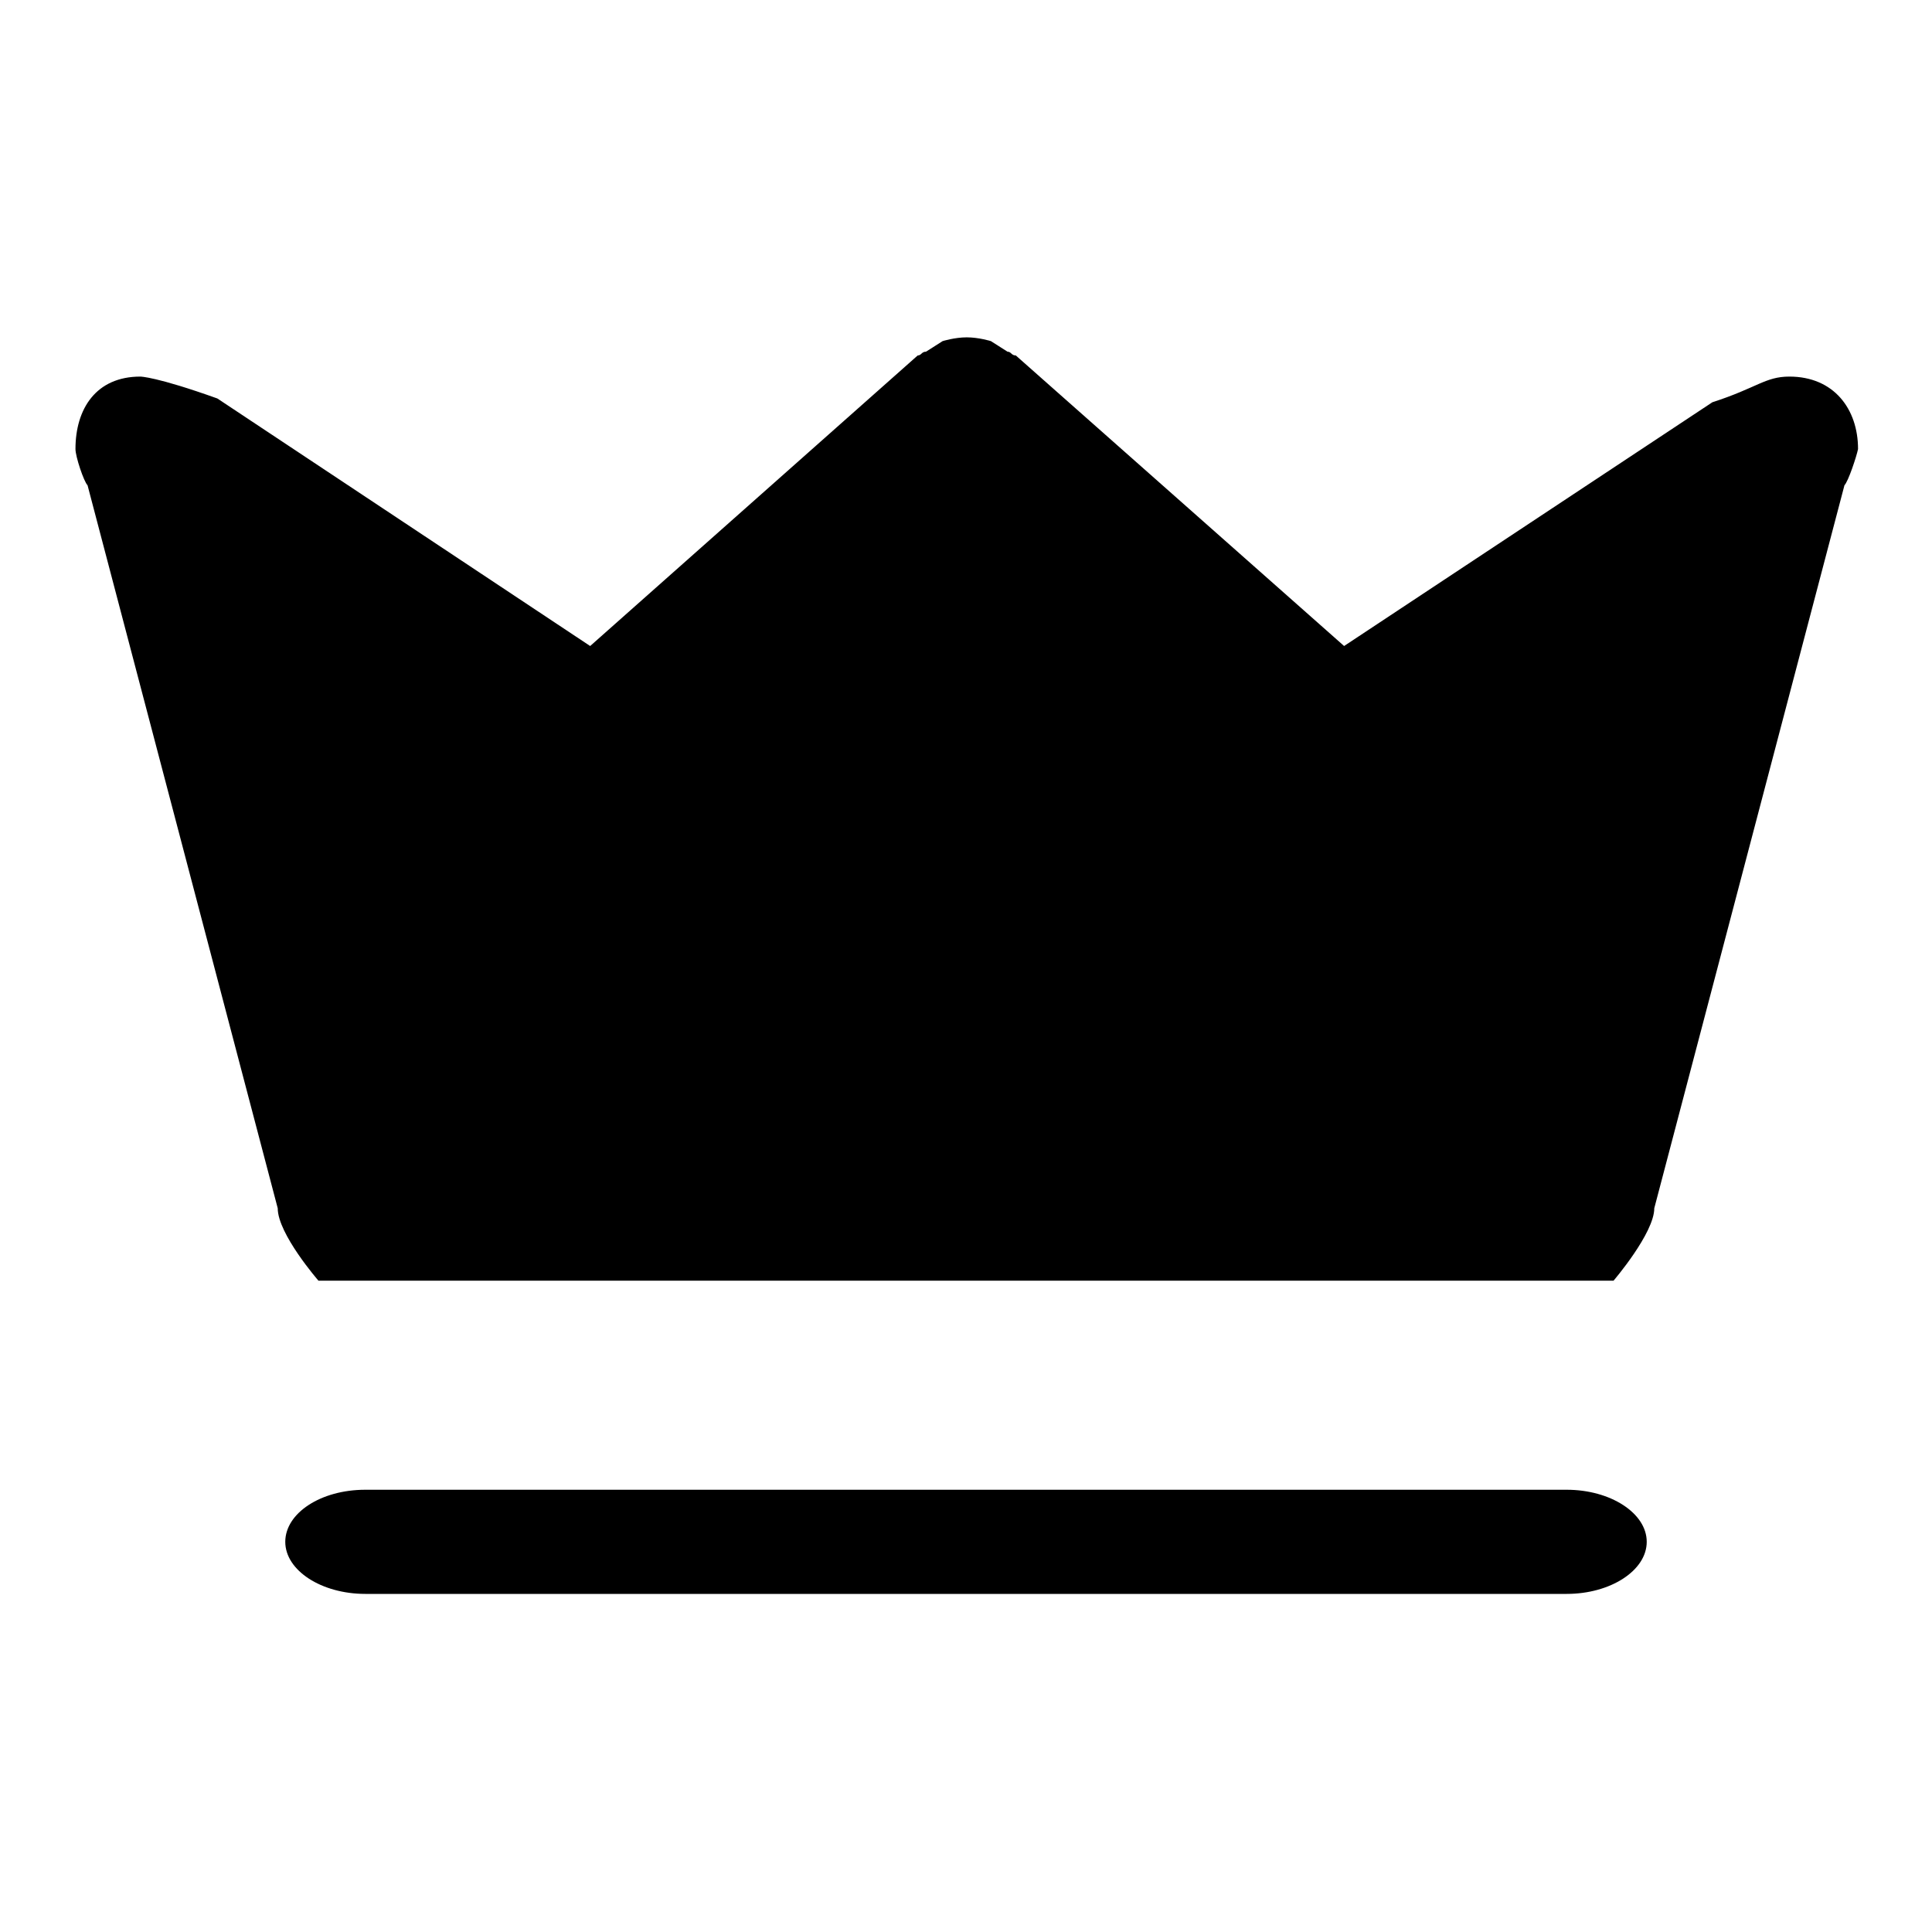 <?xml version="1.0" encoding="utf-8"?>
<!-- Svg Vector Icons : http://www.onlinewebfonts.com/icon -->
<!DOCTYPE svg PUBLIC "-//W3C//DTD SVG 1.1//EN" "http://www.w3.org/Graphics/SVG/1.1/DTD/svg11.dtd">
<svg version="1.1" xmlns="http://www.w3.org/2000/svg" xmlns:xlink="http://www.w3.org/1999/xlink" x="0px" y="0px" viewBox="0 0 256 256" enable-background="new 0 0 256 256" xml:space="preserve">
<g> <path fill="#000000" d="M244.4,64.3l-25.2,95.8c0,3.3-5.4,9.6-5.4,9.6H42.2c0,0-5.4-6.2-5.4-9.6L11.6,64.3 c-0.5-0.5-1.6-3.8-1.6-4.8c0-5.3,2.7-9.6,8.6-9.6c0,0,2.1,0,10.2,2.9l49.4,32.8l43.4-38.5c0.5,0,0.5-0.5,1.1-0.5l2.2-1.4 c0,0,1.6-0.5,3.2-0.5c1.6,0,3.2,0.5,3.2,0.5l2.2,1.4c0.5,0,0.5,0.5,1.1,0.5l43.5,38.5l48.8-32.3c5.9-1.9,7-3.4,10.2-3.4 c5.9,0,9.1,4.3,9.1,9.6C246,60.5,244.9,63.8,244.4,64.3L244.4,64.3z M48.4,197.4h159.2c5.8,0,10.6,3.1,10.6,6.9 c0,3.8-4.8,6.9-10.6,6.9H48.4c-5.8,0-10.6-3.1-10.6-6.9C37.8,200.5,42.5,197.4,48.4,197.4L48.4,197.4z"/></g>
</svg>